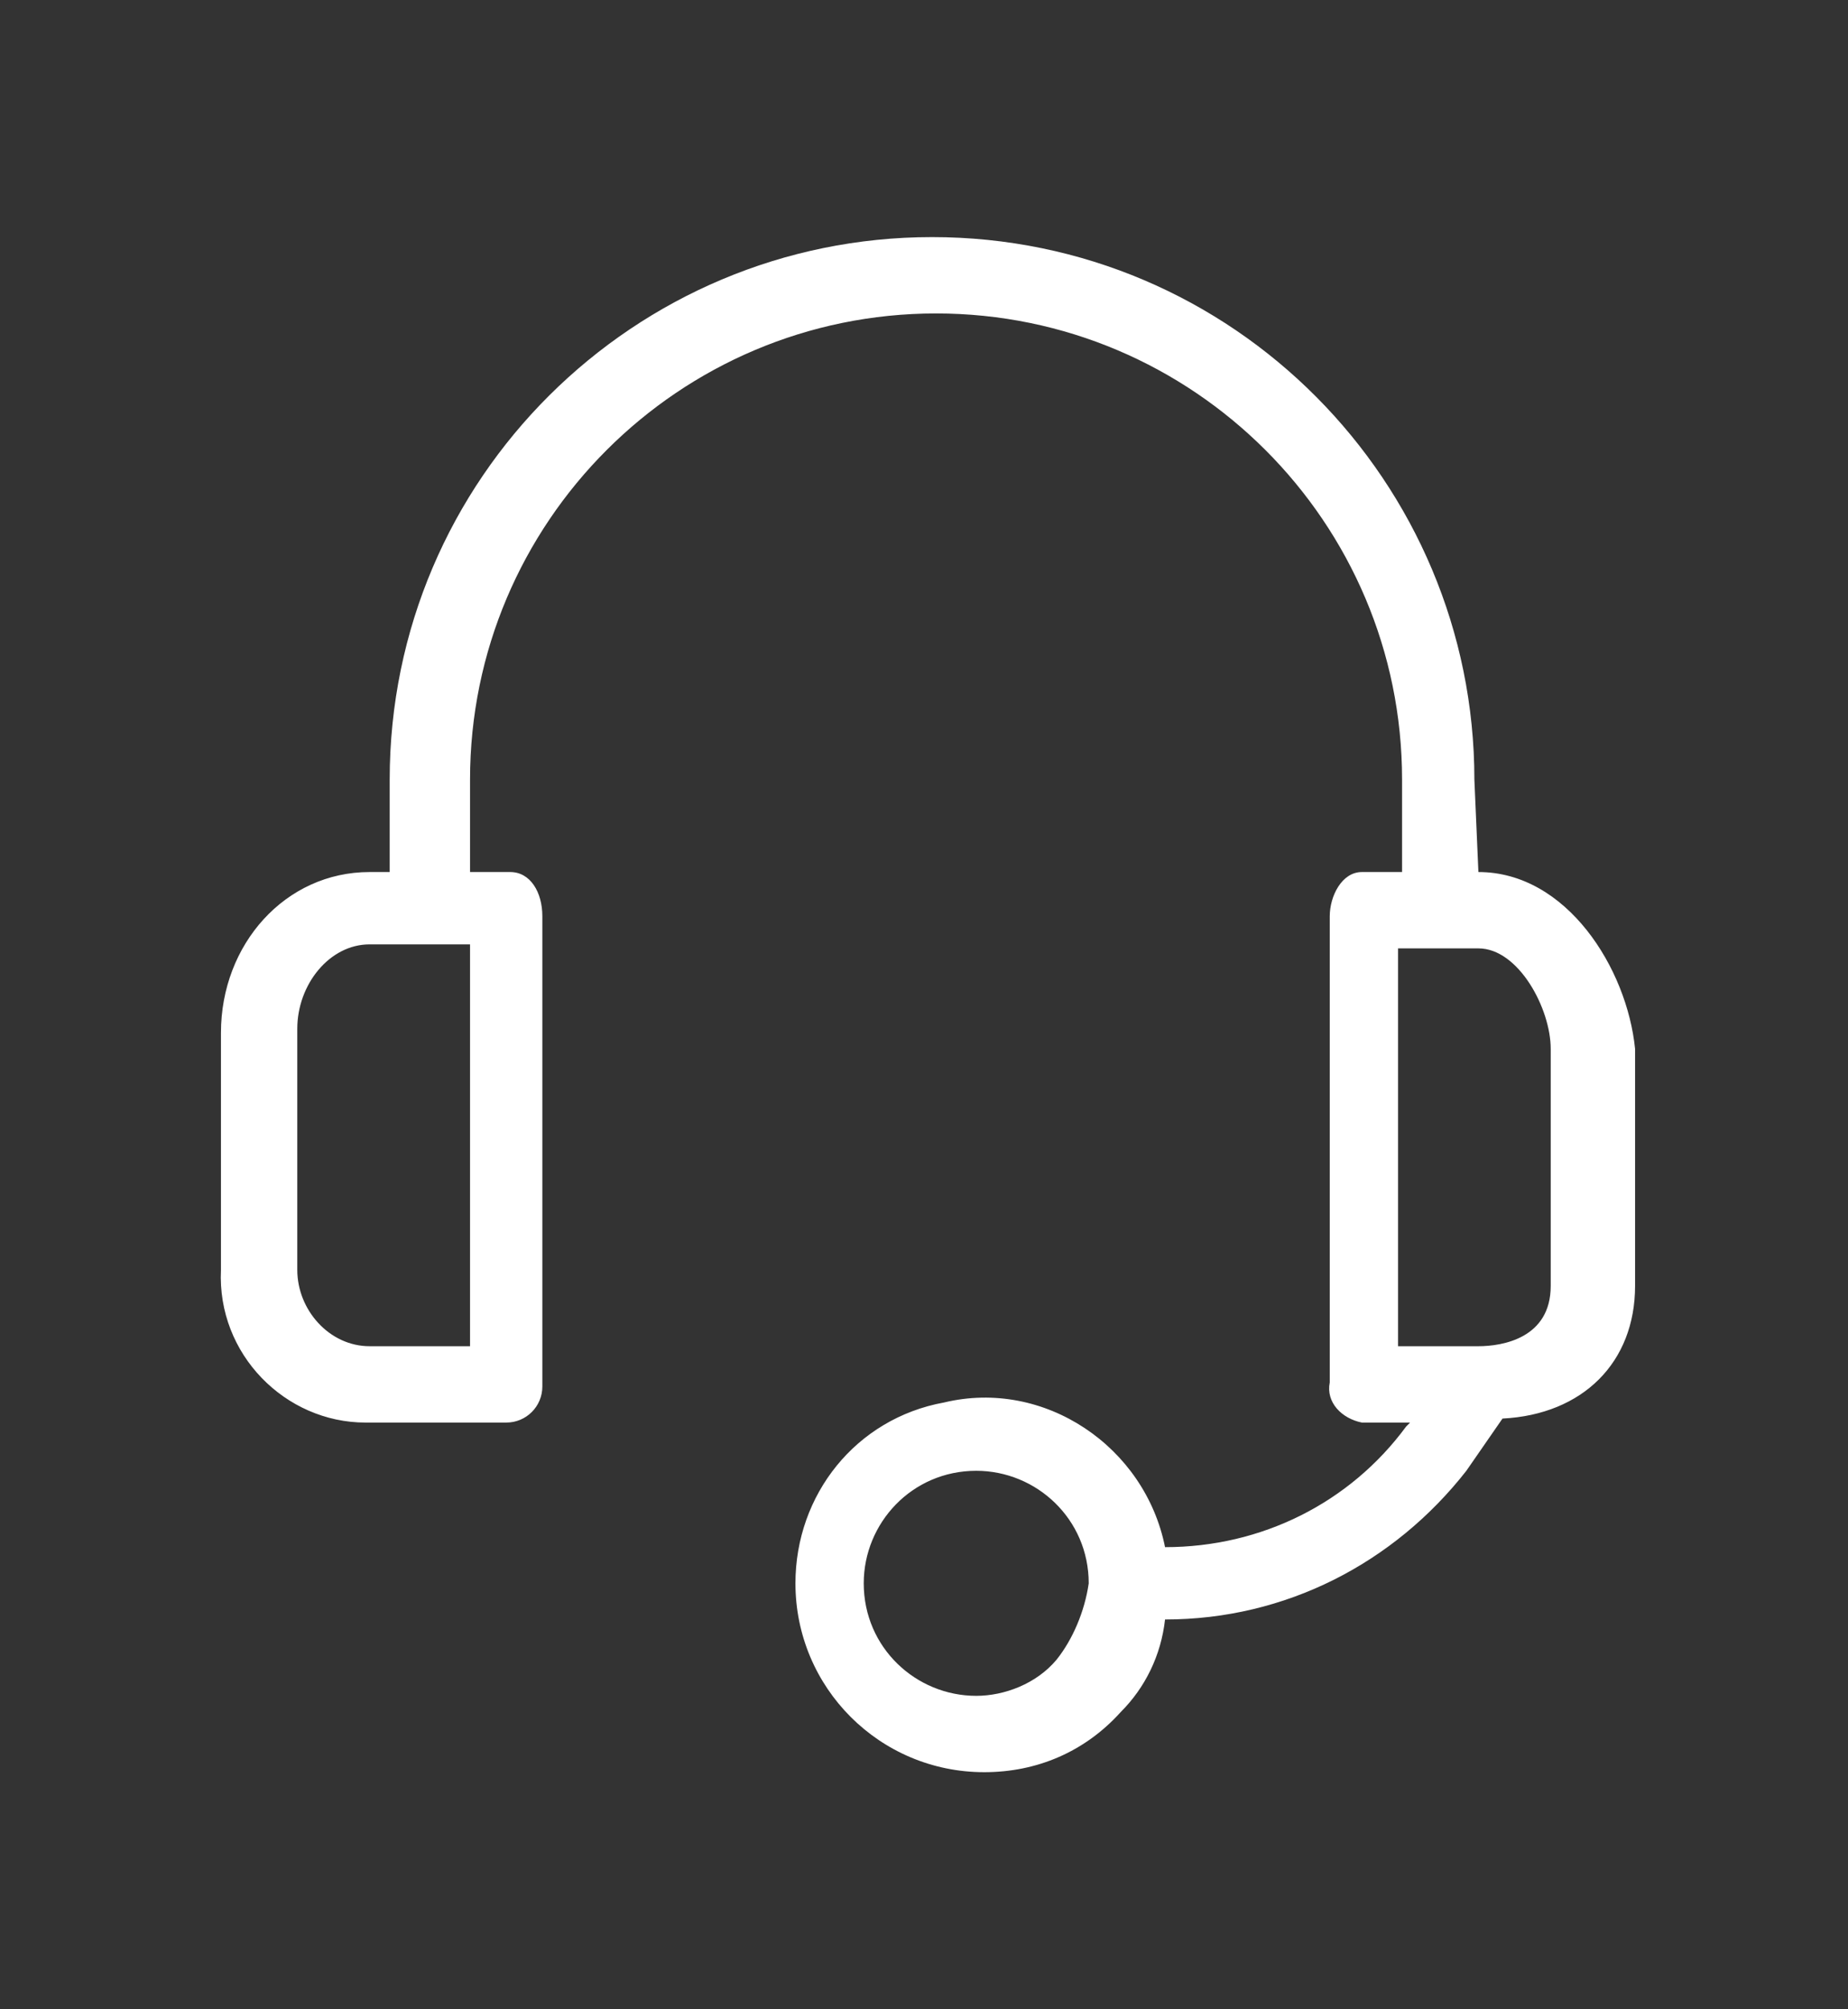 <?xml version="1.0" encoding="utf-8"?>
<!-- Generator: Adobe Illustrator 22.1.0, SVG Export Plug-In . SVG Version: 6.00 Build 0)  -->
<svg version="1.1" id="Layer_1" xmlns="http://www.w3.org/2000/svg" xmlns:xlink="http://www.w3.org/1999/xlink" x="0px" y="0px"
	 viewBox="0 0 46 50" style="enable-background:new 0 0 46 50;" xml:space="preserve">
<rect x="0" y="0" width="46" height="50" fill="#333333" stroke="none"/>
<style type="text/css">
	.st0{fill:#FFFFFF;}
</style>
<path class="st0" d="M36.8,21.7L36.8,21.7l-0.1-2.3c0-7.4-6-13.5-13.5-13.5c-7.4,0-13.5,6-13.5,13.5v2.3H9.2c-2.1,0-3.7,1.8-3.7,4
	v5.9c-0.1,2.1,1.6,3.8,3.6,3.8c0,0,0,0,0,0h3.5c0.5,0,0.9-0.4,0.9-0.9c0,0,0,0,0-0.1V22.8c0-0.6-0.3-1.1-0.8-1.1h-1v-2.3
	c0-6.4,5.2-11.6,11.6-11.6c6.4,0,11.6,5.2,11.6,11.6v2.3h-1c-0.5,0-0.8,0.6-0.8,1.1v11.6c-0.1,0.5,0.3,0.9,0.8,1c0,0,0,0,0.1,0h1.1
	l-0.1,0.1c-1.4,1.9-3.6,3-6,3c-0.5-2.5-3-4.2-5.5-3.6c-2.2,0.4-3.7,2.3-3.7,4.5c0,2.6,2.1,4.7,4.7,4.7c1.3,0,2.5-0.5,3.4-1.5
	c0.6-0.6,1-1.4,1.1-2.3c3,0,5.7-1.4,7.5-3.7l0.9-1.3c2-0.1,3.3-1.4,3.3-3.3v-5.9C40.5,24.1,39,21.7,36.8,21.7z M11.7,33.5H9.2
	c-1,0-1.8-0.9-1.8-1.9c0,0,0,0,0-0.1v-5.9c0-1.1,0.8-2.1,1.8-2.1h2.5V33.5z M26.3,41.3c-0.5,0.6-1.3,0.9-2,0.9
	c-1.5,0-2.8-1.2-2.8-2.8c0-1.5,1.2-2.8,2.8-2.8c1.5,0,2.8,1.2,2.8,2.8c0,0,0,0,0,0C27,40.1,26.7,40.8,26.3,41.3z M38.6,32
	c0,1.3-1.2,1.5-1.8,1.5h-2v-9.9h2c1,0,1.8,1.5,1.8,2.5V32z"/>
</svg>
